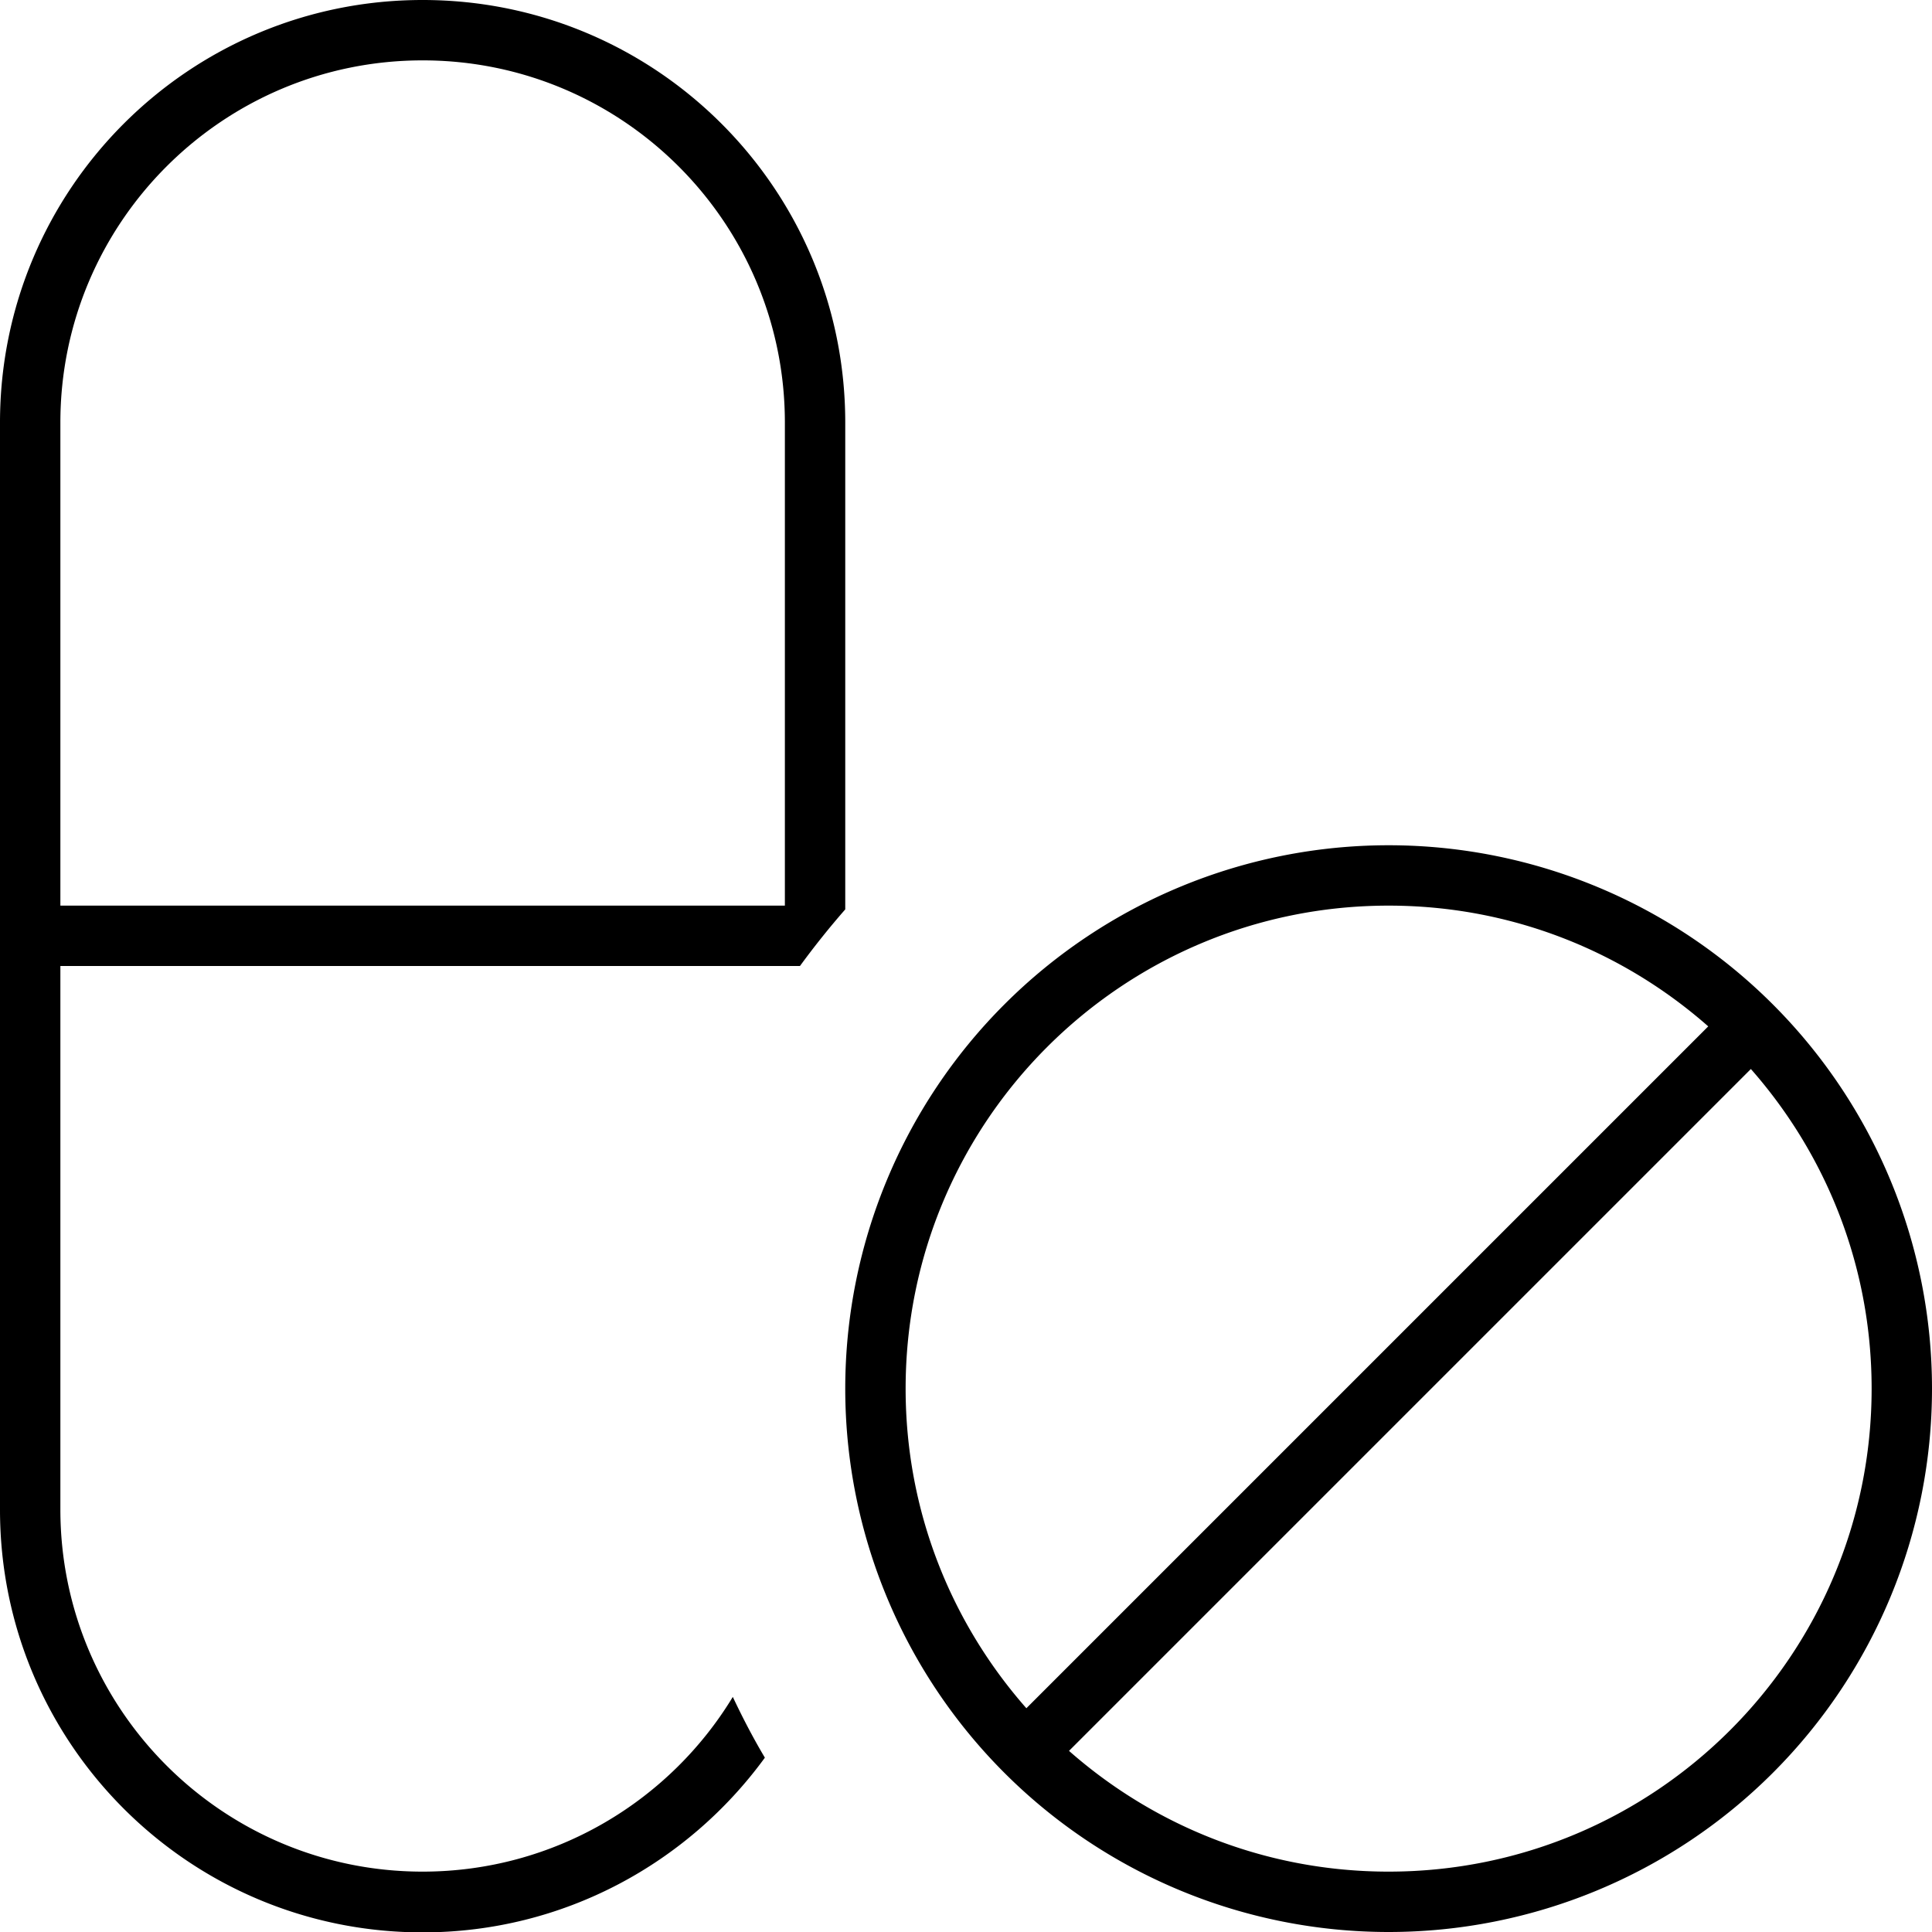 <svg xmlns="http://www.w3.org/2000/svg" viewBox="0 0 512 512"><!--! Font Awesome Pro 7.0.0 by @fontawesome - https://fontawesome.com License - https://fontawesome.com/license (Commercial License) Copyright 2025 Fonticons, Inc. --><path fill="currentColor" d="M212 256l-196 0 0 144c0 53 43 96 96 96 34.8 0 65.4-18.6 82.2-46.3 2.6 5.5 5.4 10.9 8.5 16.1-20.4 28-53.4 46.3-90.7 46.3-61.9 0-112-50.1-112-112L0 112C0 50.1 50.1 0 112 0S224 50.1 224 112l0 129c-4.2 4.8-8.2 9.8-12 15zm-4-16l0-128c0-53-43-96-96-96S16 59 16 112l0 128 192 0zm64 212.7L452.7 272c-22.6-19.9-52.2-32-84.7-32-70.7 0-128 57.3-128 128 0 32.5 12.1 62.1 32 84.7zM283.3 464c22.6 19.9 52.2 32 84.7 32 70.7 0 128-57.3 128-128 0-32.5-12.1-62.1-32-84.7L283.3 464zM368 224a144 144 0 1 1 0 288 144 144 0 1 1 0-288z"/></svg>